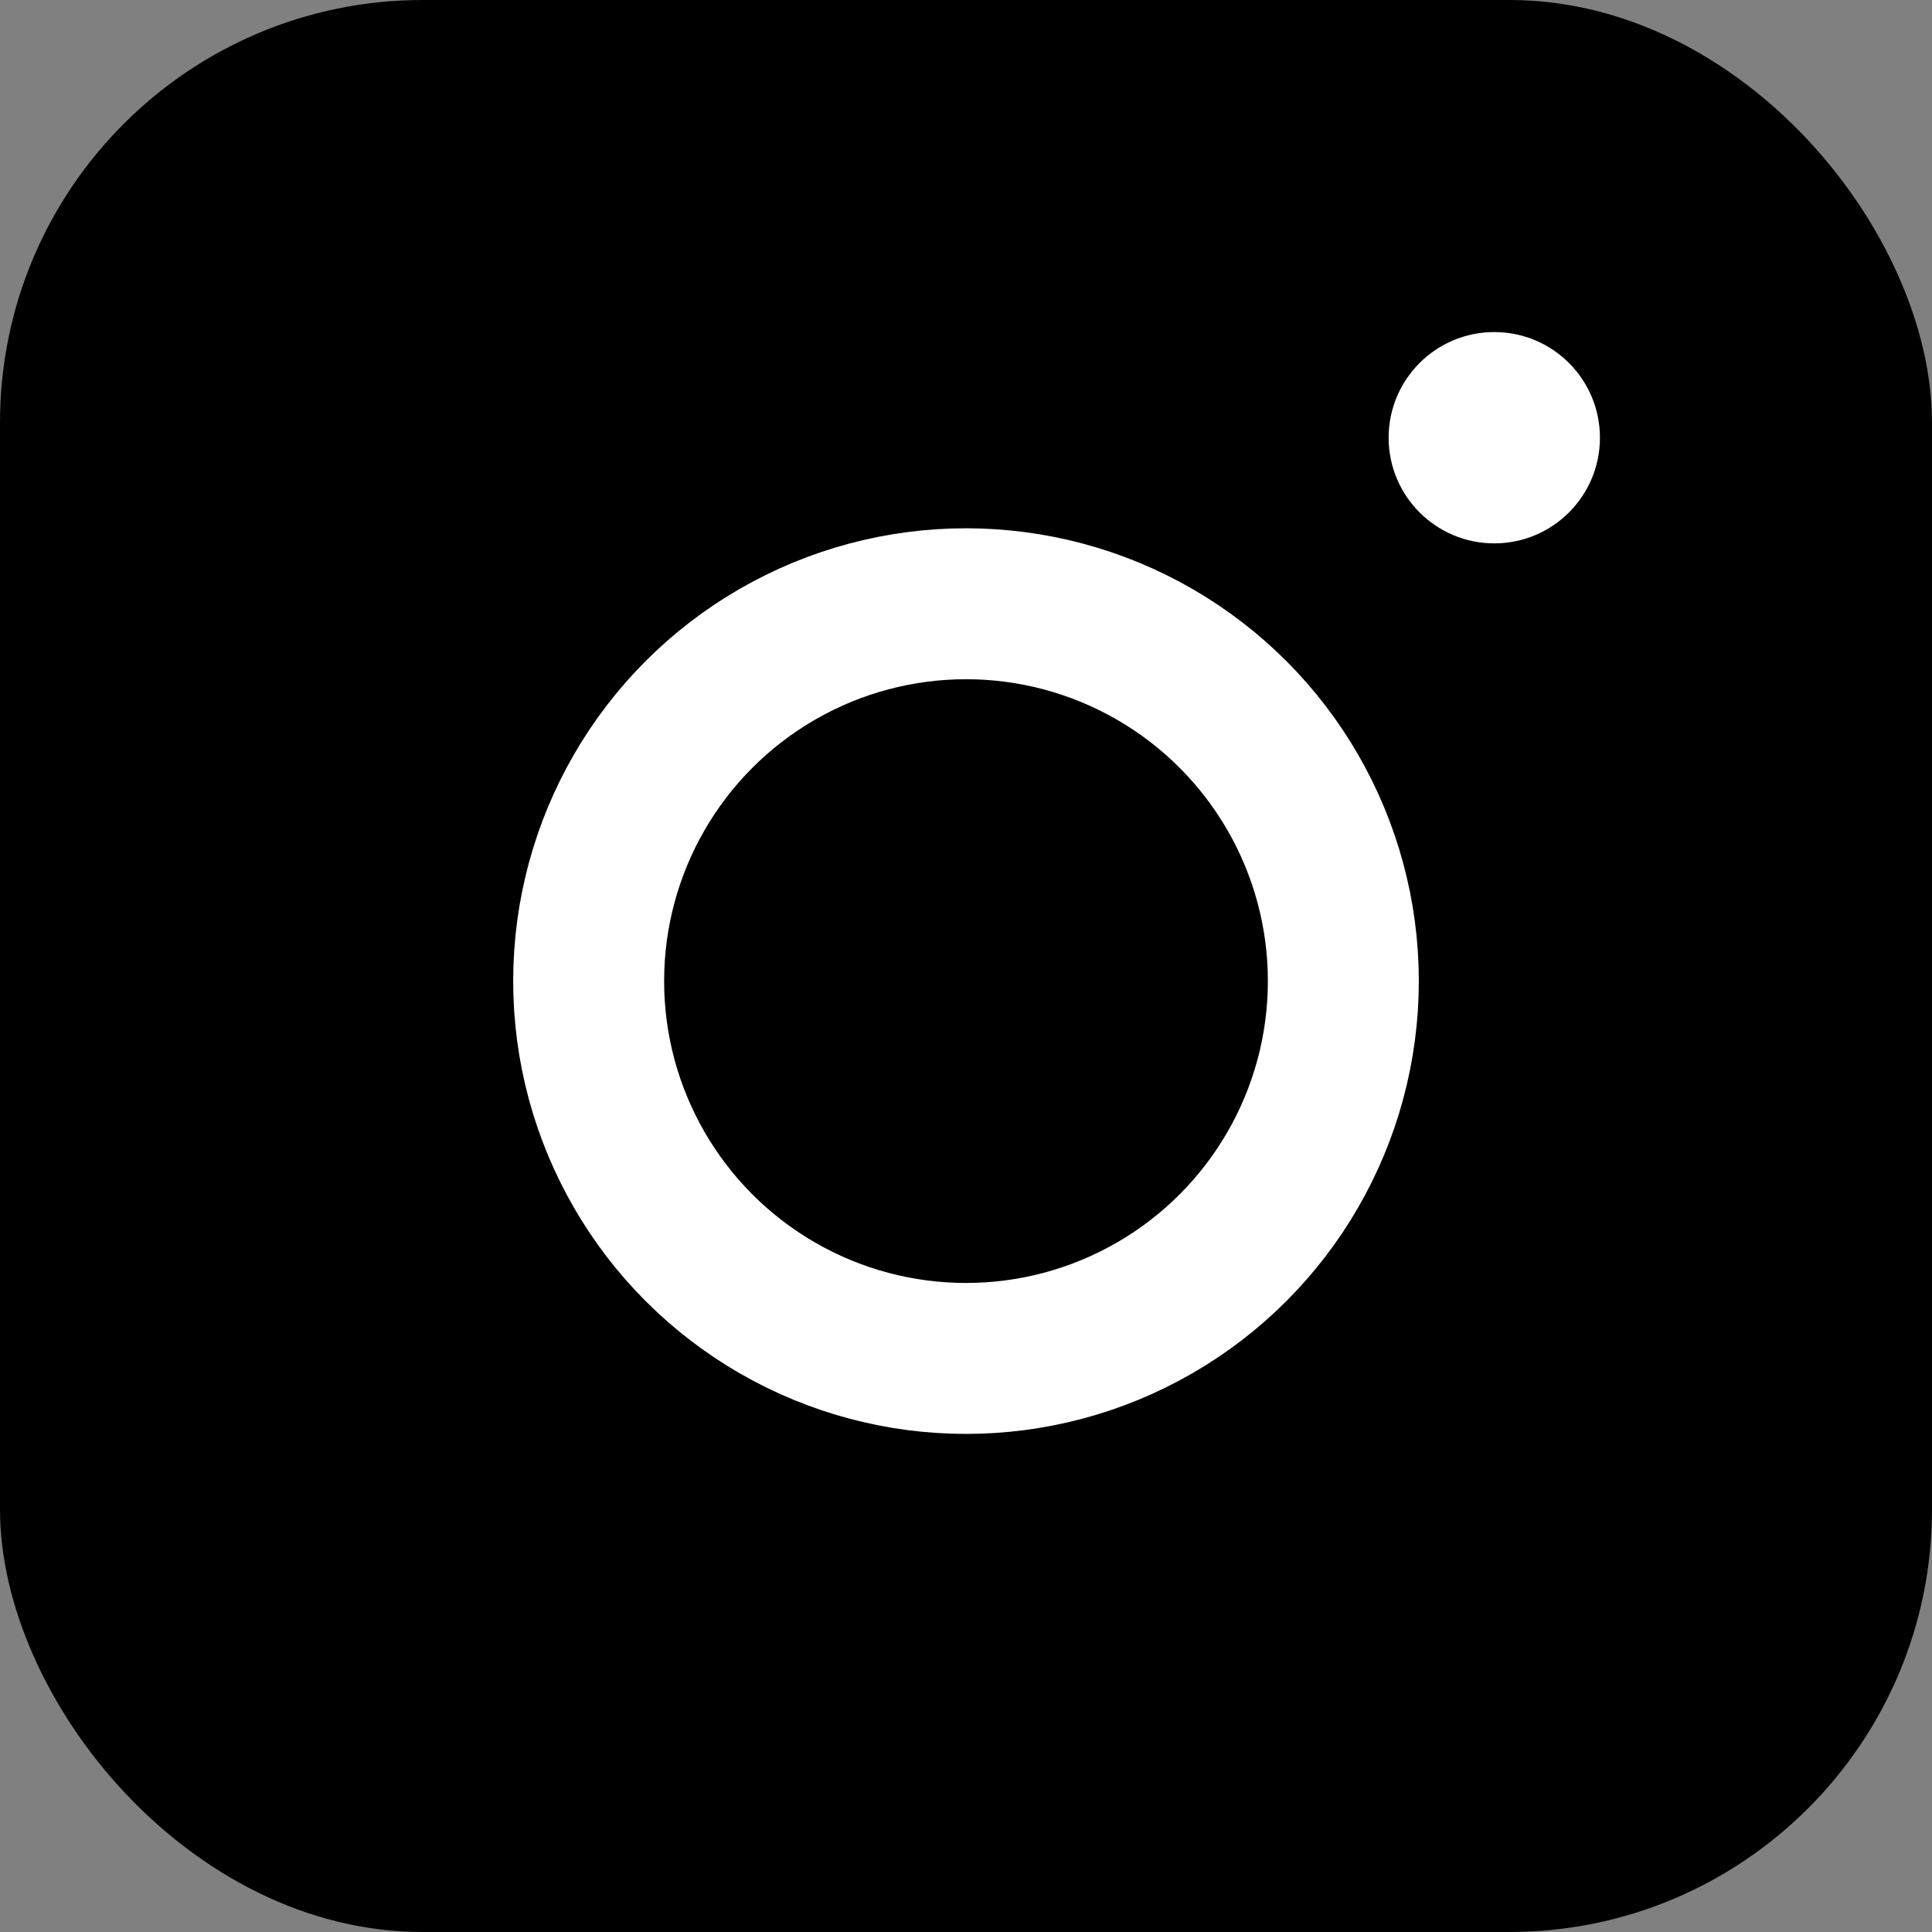<svg xmlns="http://www.w3.org/2000/svg" width="256" height="256" viewBox="0 0 256 256">
<rect x="0" y="0" width="256" height="256" fill="#808080" stroke="none"/>
<rect width="256" height="256" rx="56" fill="black"/><circle cx="128" cy="130" r="50" fill="none" stroke="white" stroke-width="20"/>
<circle cx="198" cy="58" r="14" fill="white"/></svg>